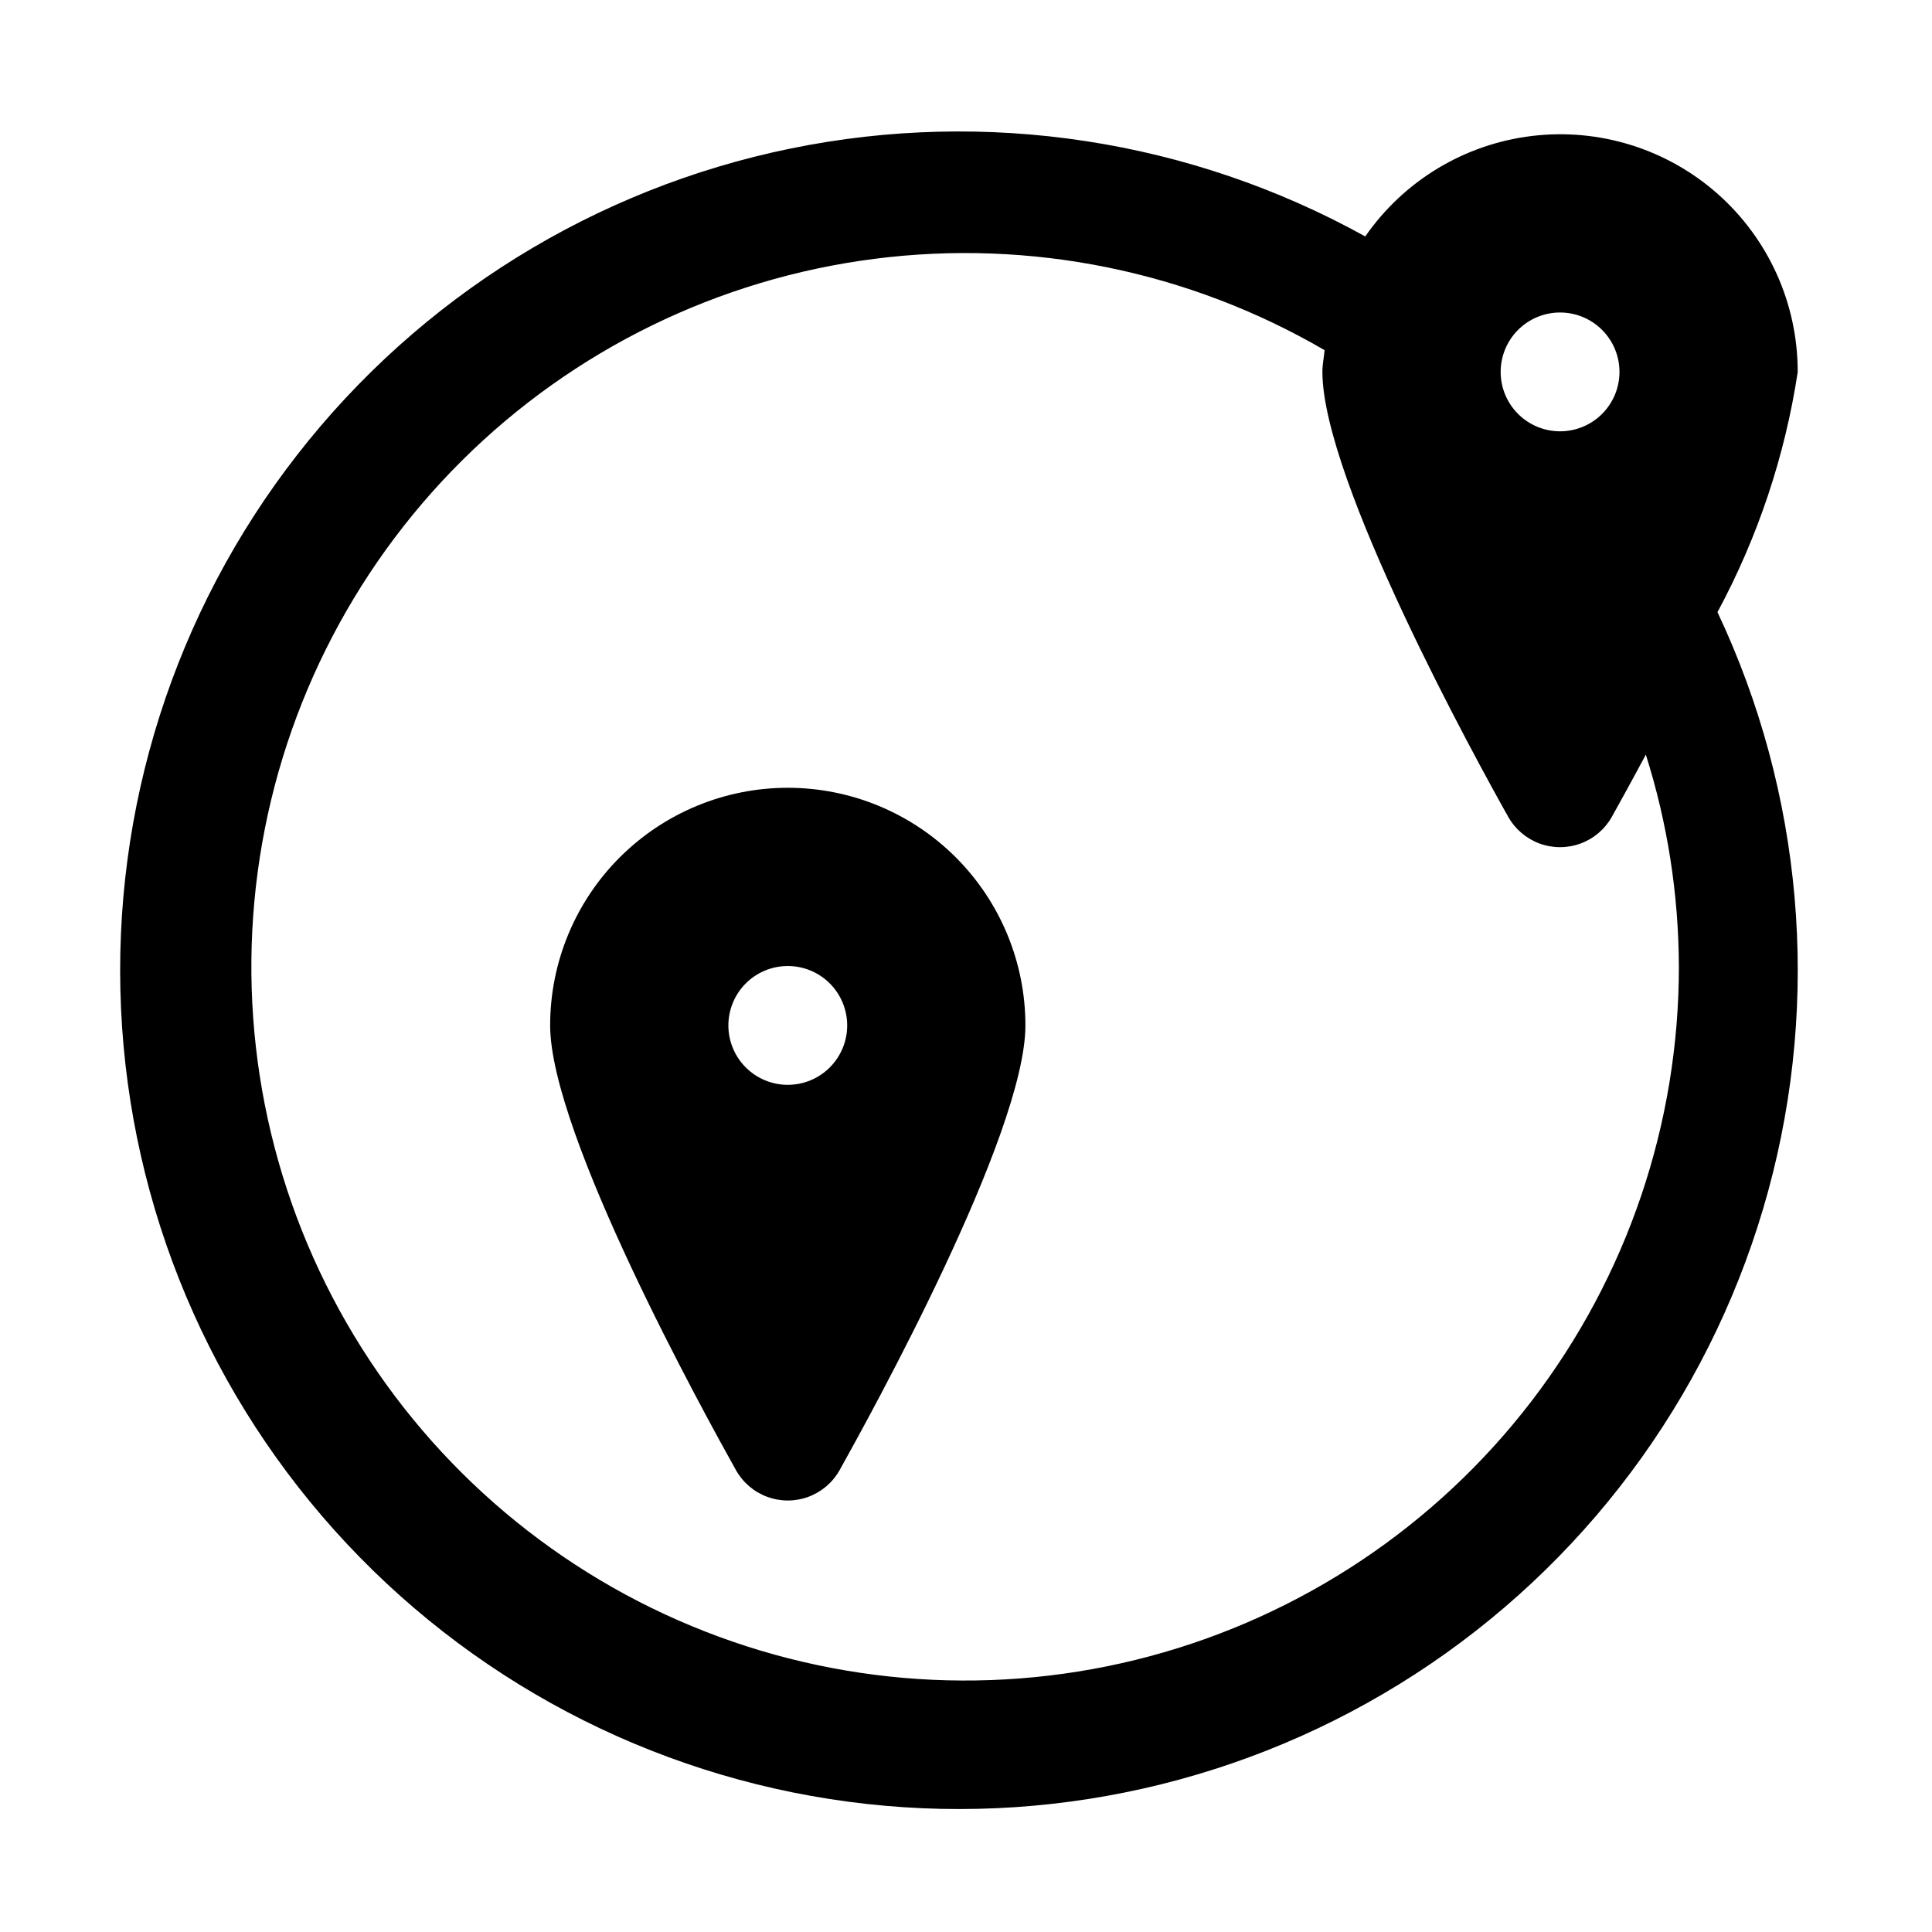 <?xml version="1.0" encoding="UTF-8"?>
<!-- Uploaded to: ICON Repo, www.svgrepo.com, Generator: ICON Repo Mixer Tools -->
<svg fill="#000000" width="800px" height="800px" version="1.1" viewBox="144 144 512 512" xmlns="http://www.w3.org/2000/svg">
 <g>
  <path d="m352.77 352.77c-16.703 0-32.719 6.637-44.531 18.445-11.809 11.812-18.445 27.828-18.445 44.531 0 28.812 41.094 103.28 49.277 117.92h0.004c1.84 3.246 4.769 5.734 8.273 7.019 3.5 1.285 7.344 1.285 10.848 0 3.5-1.285 6.434-3.773 8.273-7.019 8.188-14.641 49.277-89.109 49.277-117.92 0-16.703-6.633-32.719-18.445-44.531-11.809-11.809-27.828-18.445-44.531-18.445zm0 78.719v0.004c-4.176 0-8.18-1.66-11.133-4.613-2.953-2.953-4.609-6.957-4.609-11.133 0-4.176 1.656-8.18 4.609-11.133 2.953-2.953 6.957-4.609 11.133-4.609s8.18 1.656 11.133 4.609c2.953 2.953 4.613 6.957 4.613 11.133 0 4.176-1.66 8.18-4.613 11.133-2.953 2.953-6.957 4.613-11.133 4.613z"/>
  <path d="m620.41 242.56c0.023-18-7.664-35.145-21.121-47.102-13.457-11.953-31.391-17.57-49.262-15.43s-33.969 11.84-44.219 26.633c-46.336-25.66-100.32-33.926-152.21-23.316-51.898 10.609-98.297 39.406-130.84 81.195-32.551 41.789-49.105 93.828-46.684 146.74 2.418 52.914 23.652 103.23 59.879 141.87 36.223 38.645 85.059 63.082 137.71 68.914 52.648 5.832 105.64-7.328 149.45-37.109s75.535-74.227 89.477-125.33c13.938-51.102 9.172-105.5-13.441-153.4 10.691-19.844 17.887-41.383 21.27-63.668zm-62.977-15.746c4.176 0 8.18 1.66 11.133 4.613 2.953 2.953 4.613 6.957 4.613 11.133 0 4.176-1.66 8.18-4.613 11.133-2.953 2.953-6.957 4.609-11.133 4.609s-8.18-1.656-11.133-4.609c-2.949-2.953-4.609-6.957-4.609-11.133 0-4.176 1.66-8.18 4.609-11.133 2.953-2.953 6.957-4.613 11.133-4.613zm31.488 173.18v0.004c0.051 41.68-13.672 82.211-39.031 115.29-25.355 33.078-60.934 56.855-101.2 67.637-40.266 10.781-82.961 7.961-121.46-8.023-38.496-15.984-70.633-44.238-91.418-80.367-20.785-36.129-29.055-78.113-23.523-119.43 5.535-41.312 24.559-79.641 54.117-109.03 29.559-29.387 67.996-48.188 109.34-53.48 41.344-5.297 83.277 3.215 119.29 24.211-0.176 1.918-0.586 3.777-0.586 5.746 0 28.75 41.012 103.27 49.246 117.92h0.004c1.832 3.266 4.769 5.769 8.285 7.066 3.512 1.297 7.375 1.297 10.887 0 3.516-1.297 6.453-3.801 8.285-7.066 1.746-3.148 5.008-9.004 9.004-16.484 5.738 18.117 8.691 37 8.754 56.004z"/>
 </g>
</svg>